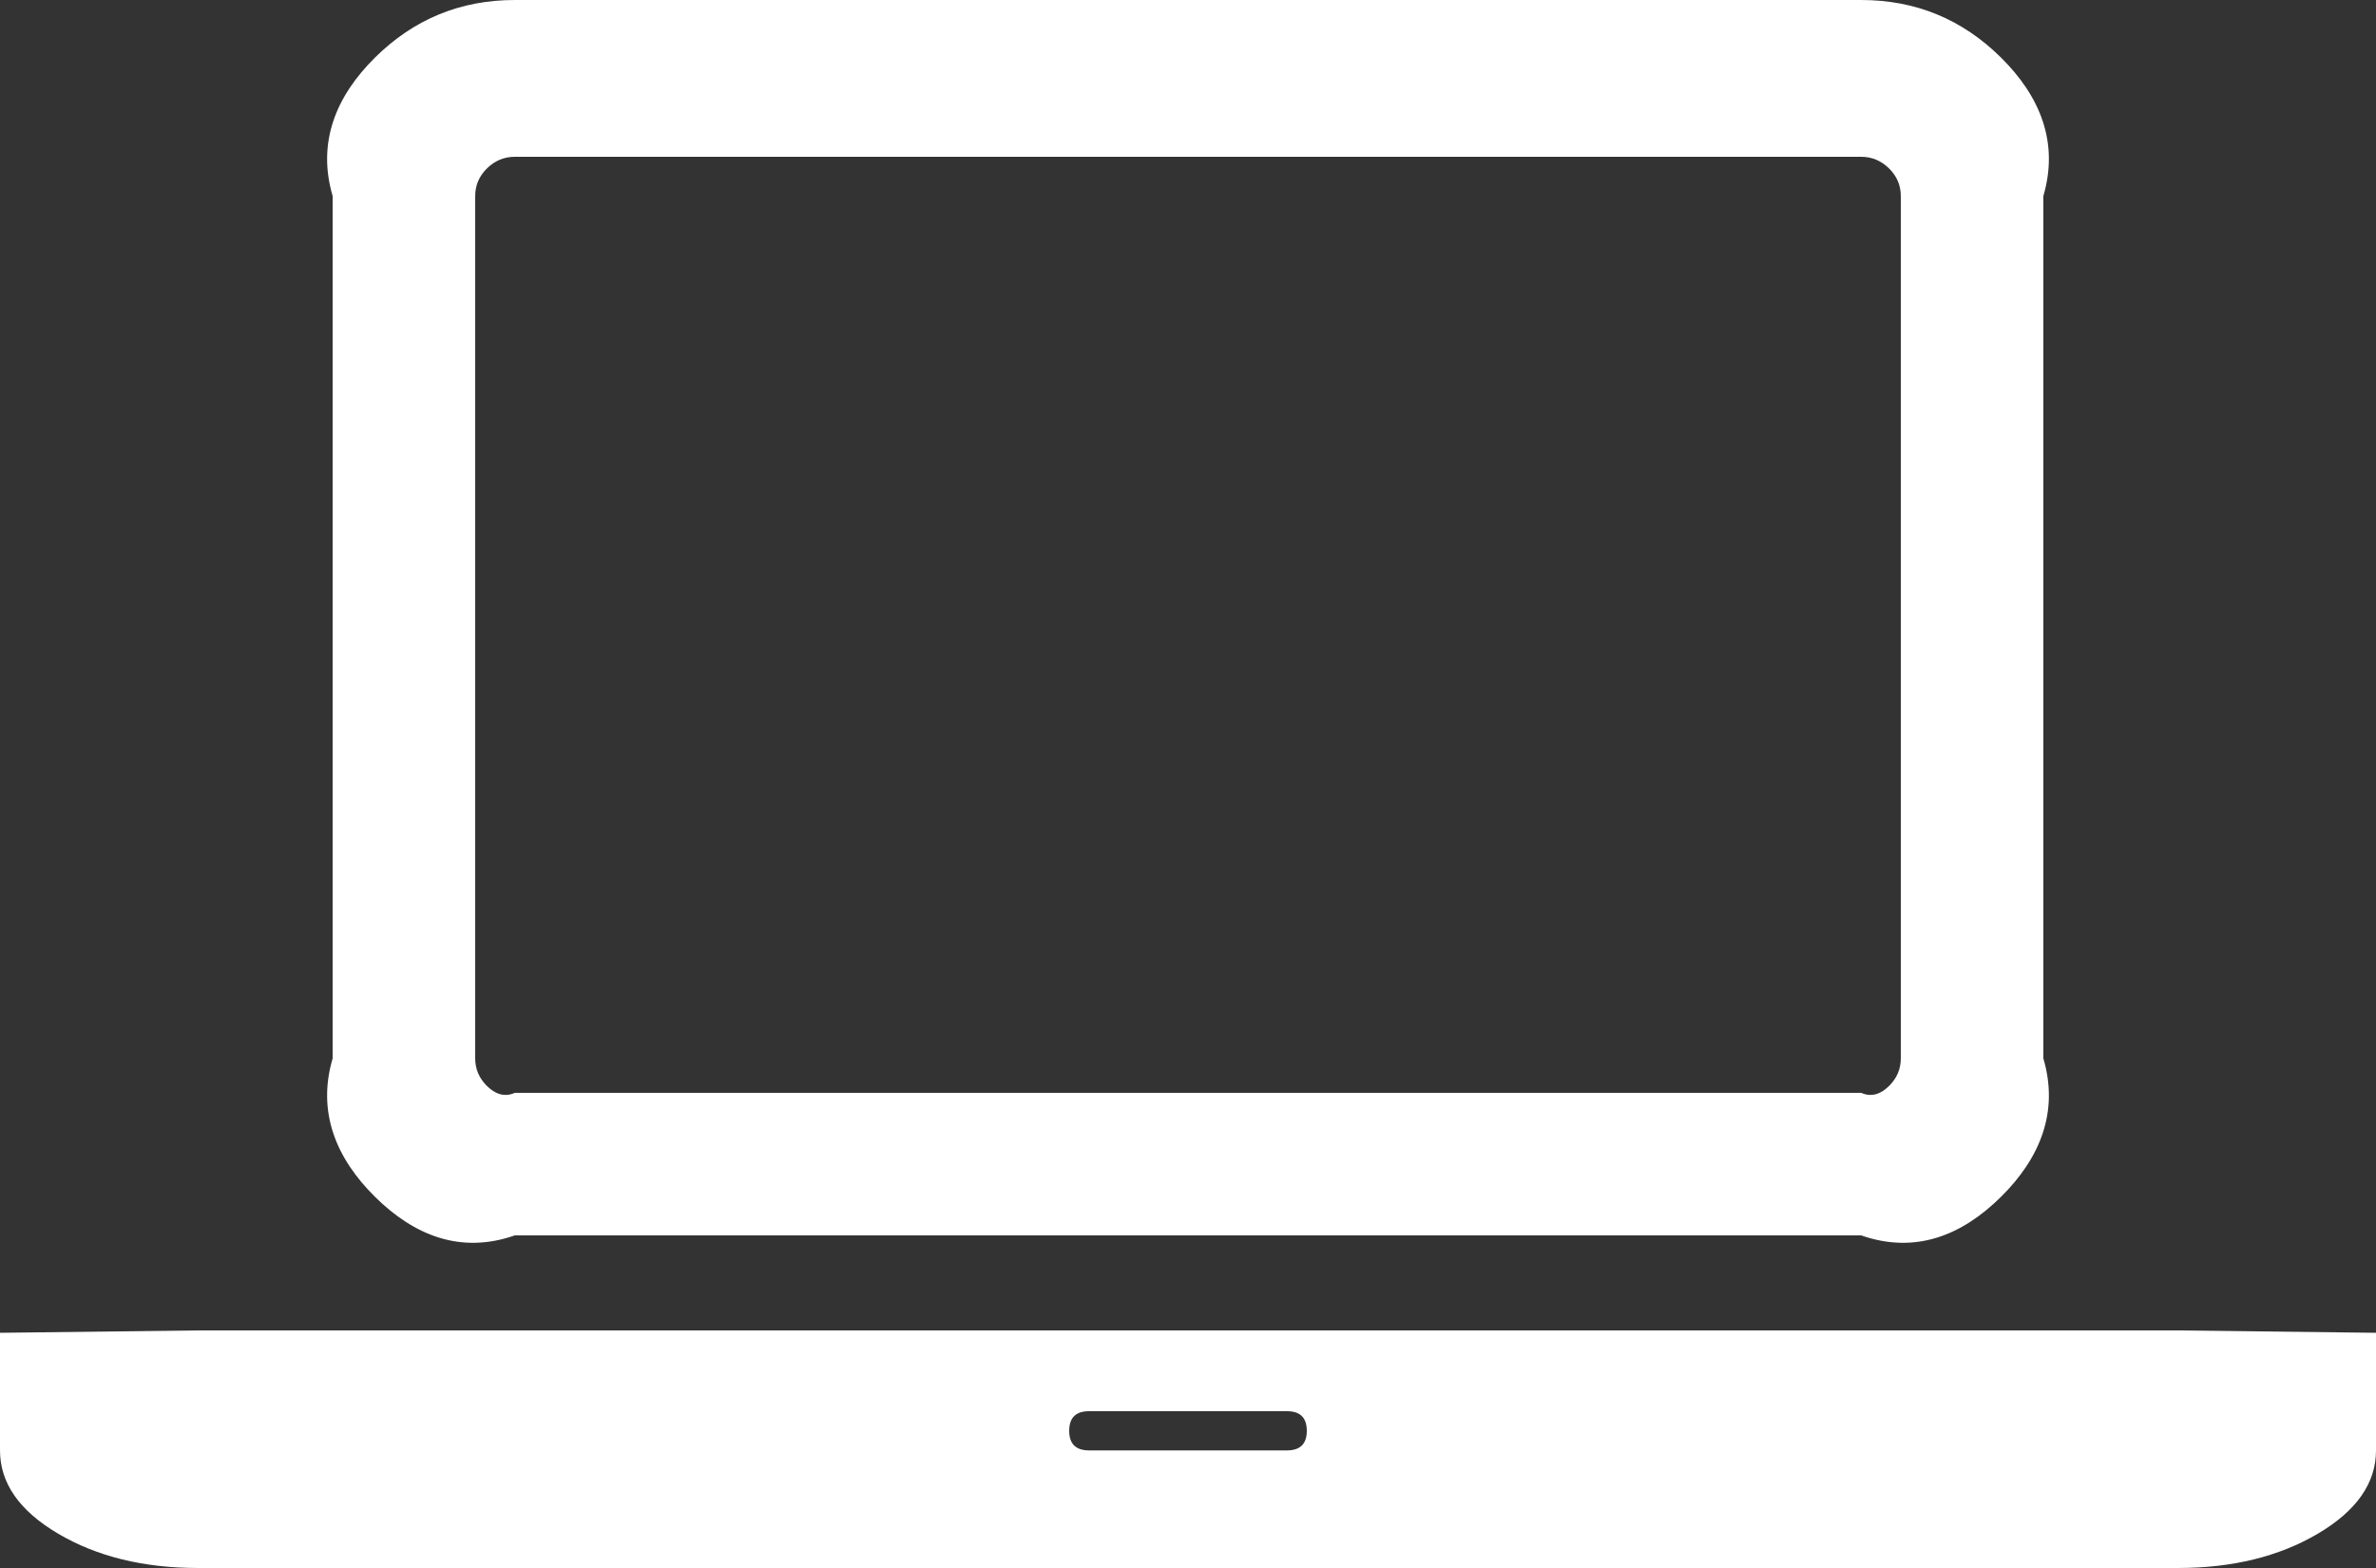 ﻿<?xml version="1.0" encoding="utf-8"?>
<svg version="1.1" xmlns:xlink="http://www.w3.org/1999/xlink" width="50px" height="33px" xmlns="http://www.w3.org/2000/svg">
  <rect width="100%" height="100%" fill="#333333" stroke="none"/>
  <g transform="matrix(1 0 0 1 -1263 -20 )">
    <path d="M 39.167 26  L 10.833 26  C 9.688 26.4  8.707 25.996  7.891 25.188  C 7.075 24.38  6.667 23.409  7 22.275  L 7 4.125  C 6.667 2.991  7.075 2.02  7.891 1.212  C 8.707 0.404  9.688 0  10.833 0  L 39.167 0  C 40.312 0  41.293 0.404  42.109 1.212  C 42.925 2.02  43.333 2.991  43 4.125  L 43 22.275  C 43.333 23.409  42.925 24.38  42.109 25.188  C 41.293 25.996  40.312 26.4  39.167 26  Z M 10.247 3.545  C 10.082 3.708  10 3.902  10 4.125  L 10 22.275  C 10 22.498  10.082 22.692  10.247 22.855  C 10.412 23.018  10.608 23.1  10.833 23  L 39.167 23  C 39.392 23.1  39.588 23.018  39.753 22.855  C 39.918 22.692  40 22.498  40 22.275  L 40 4.125  C 40 3.902  39.918 3.708  39.753 3.545  C 39.588 3.382  39.392 3.3  39.167 3.3  L 10.833 3.3  C 10.608 3.3  10.412 3.382  10.247 3.545  Z M 4.167 28  L 45.833 28  L 50 28.05  L 50 30.525  C 50 31.212  49.592 31.797  48.776 32.278  C 47.96 32.759  46.979 33  45.833 33  L 4.167 33  C 3.021 33  2.04 32.759  1.224 32.278  C 0.408 31.797  0 31.212  0 30.525  L 0 28.05  L 4.167 28  Z M 22.917 30.525  L 27.083 30.525  C 27.361 30.525  27.5 30.387  27.5 30.113  C 27.5 29.837  27.361 29.7  27.083 29.7  L 22.917 29.7  C 22.639 29.7  22.5 29.837  22.5 30.113  C 22.5 30.387  22.639 30.525  22.917 30.525  Z " fill-rule="nonzero" fill="#ffffff" stroke="none" transform="matrix(1 0 0 1 1263 20 )" />
  </g>
</svg>
